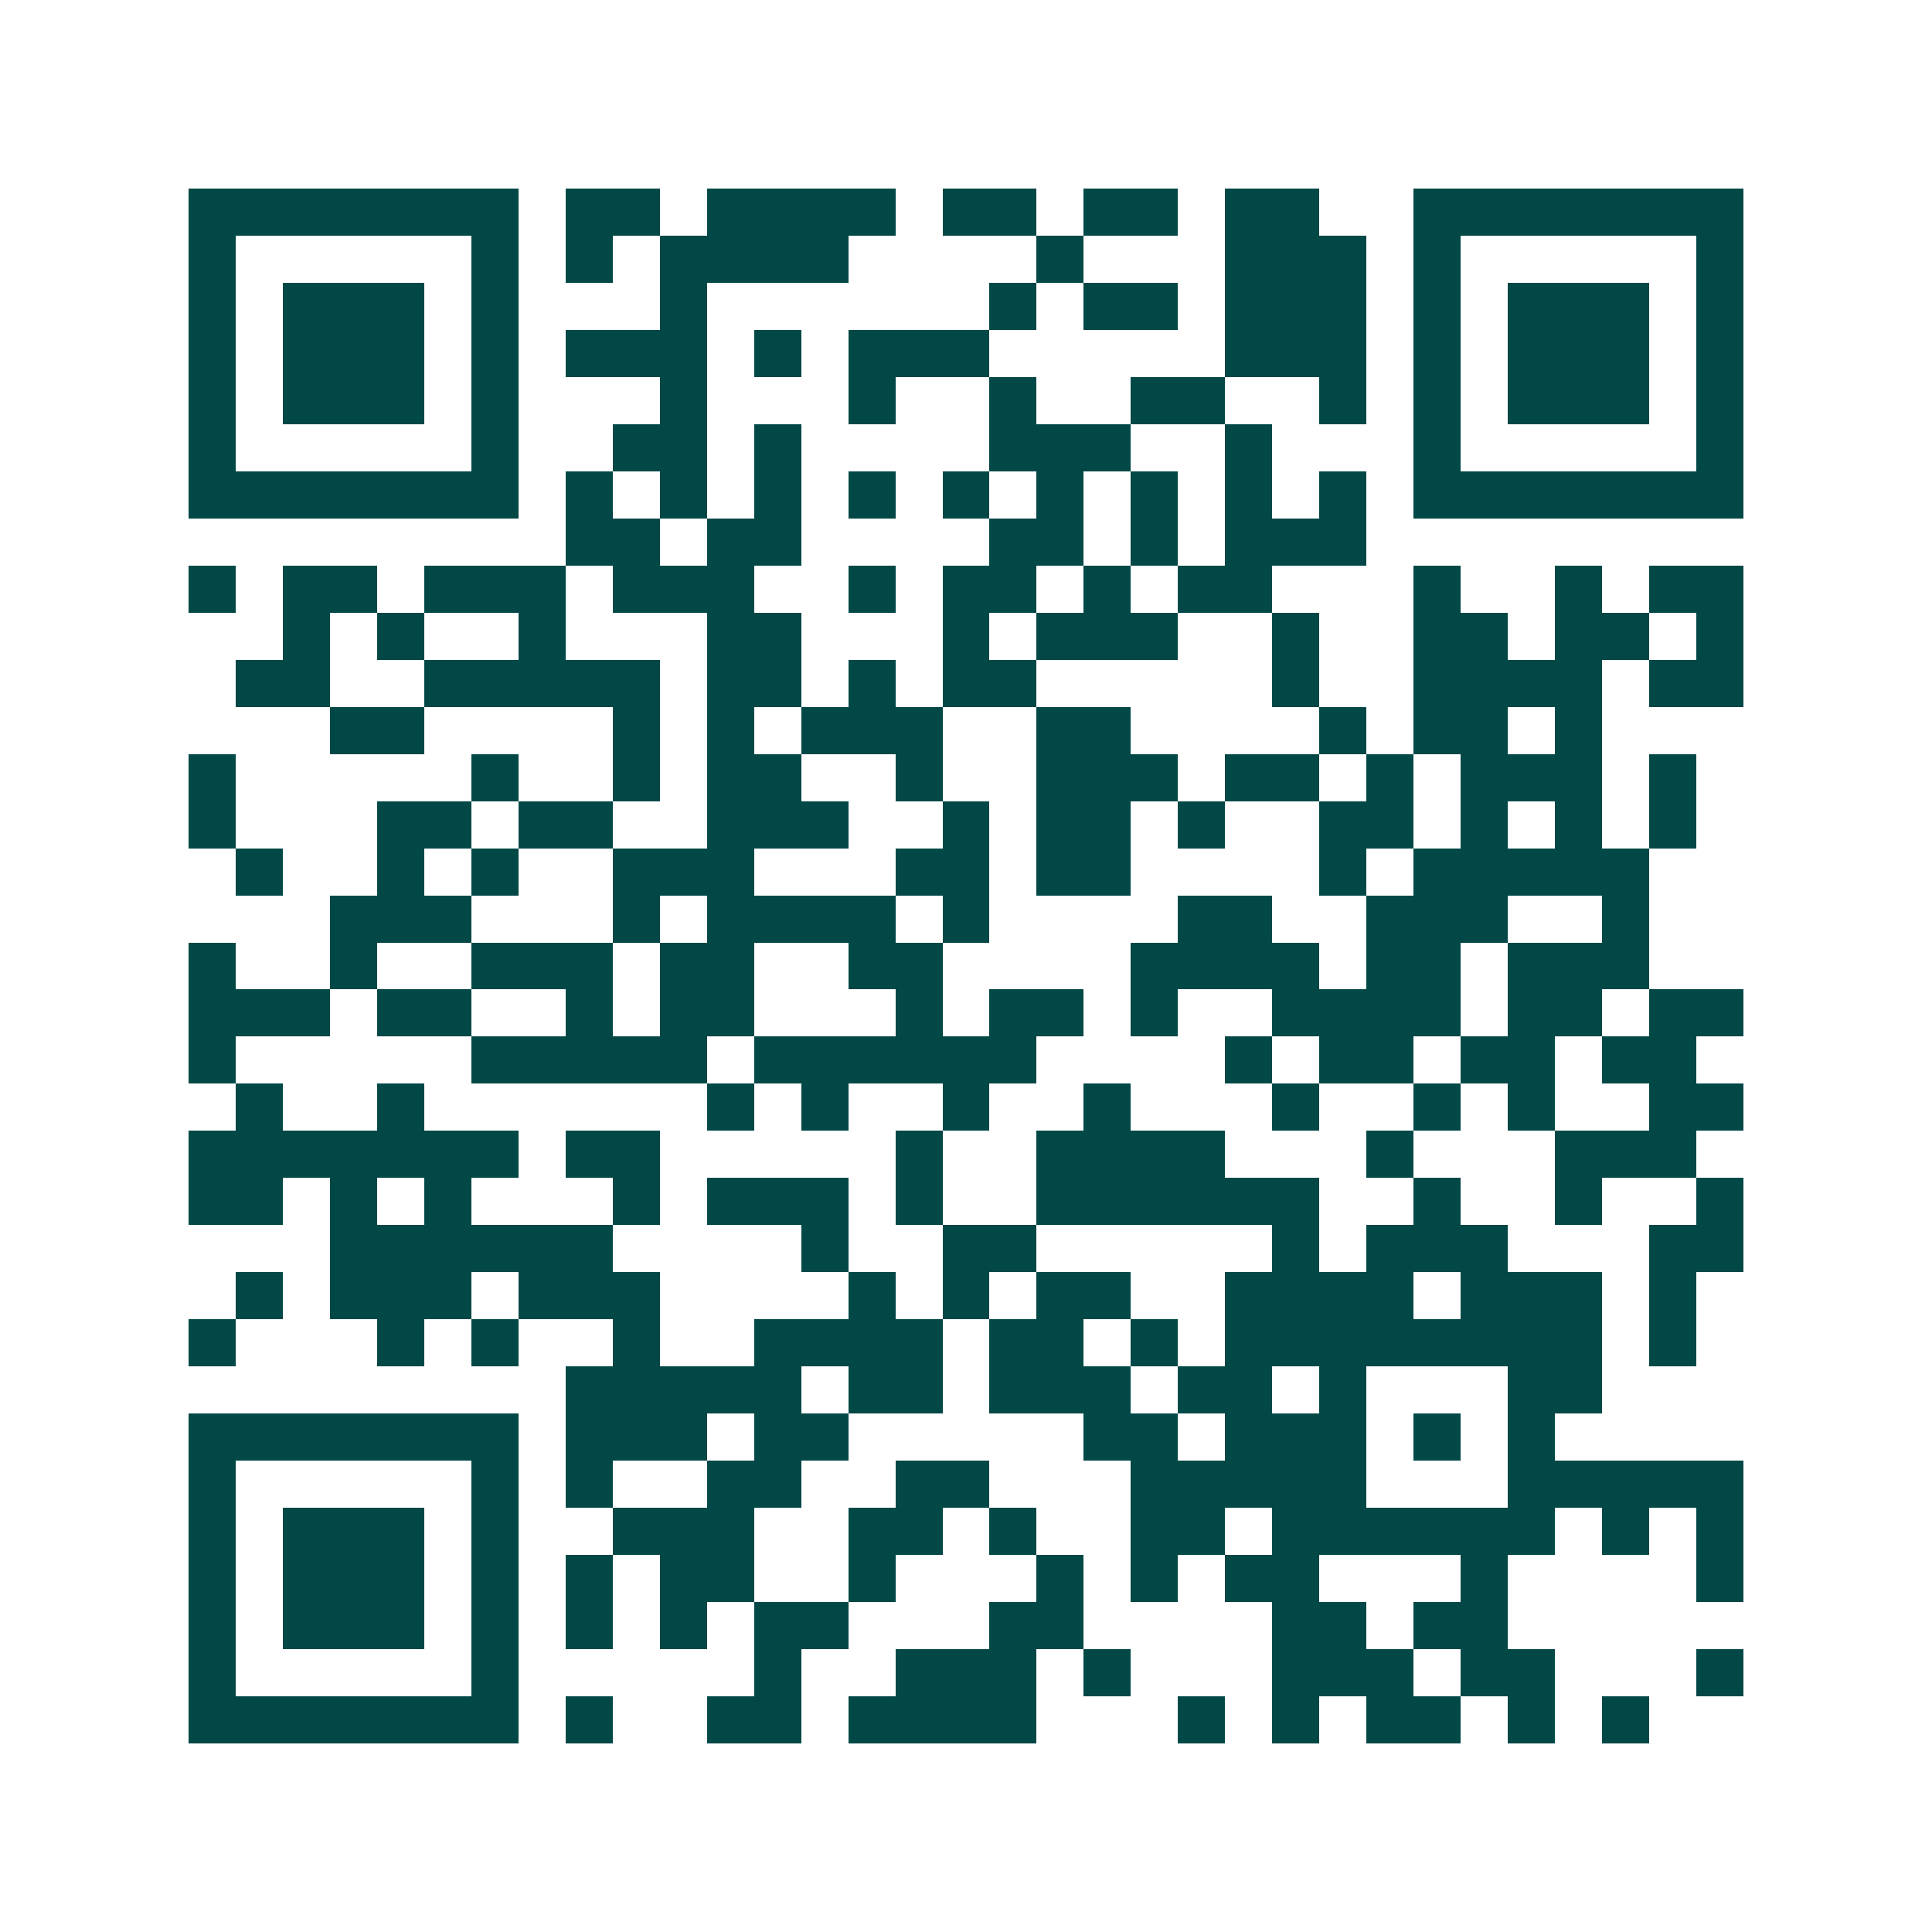 <svg xmlns="http://www.w3.org/2000/svg" width="200" height="200" viewBox="0 0 41 41" shape-rendering="crispEdges"><path fill="#ffffff" d="M0 0h41v41H0z"/><path stroke="#014847" d="M4 4.5h7m1 0h2m1 0h4m1 0h2m1 0h2m1 0h2m2 0h7M4 5.5h1m5 0h1m1 0h1m1 0h4m4 0h1m3 0h3m1 0h1m5 0h1M4 6.5h1m1 0h3m1 0h1m3 0h1m6 0h1m1 0h2m1 0h3m1 0h1m1 0h3m1 0h1M4 7.5h1m1 0h3m1 0h1m1 0h3m1 0h1m1 0h3m5 0h3m1 0h1m1 0h3m1 0h1M4 8.5h1m1 0h3m1 0h1m3 0h1m3 0h1m2 0h1m2 0h2m2 0h1m1 0h1m1 0h3m1 0h1M4 9.5h1m5 0h1m2 0h2m1 0h1m4 0h3m2 0h1m3 0h1m5 0h1M4 10.5h7m1 0h1m1 0h1m1 0h1m1 0h1m1 0h1m1 0h1m1 0h1m1 0h1m1 0h1m1 0h7M12 11.5h2m1 0h2m4 0h2m1 0h1m1 0h3M4 12.5h1m1 0h2m1 0h3m1 0h3m2 0h1m1 0h2m1 0h1m1 0h2m3 0h1m2 0h1m1 0h2M6 13.5h1m1 0h1m2 0h1m3 0h2m3 0h1m1 0h3m2 0h1m2 0h2m1 0h2m1 0h1M5 14.5h2m2 0h5m1 0h2m1 0h1m1 0h2m5 0h1m2 0h4m1 0h2M7 15.5h2m4 0h1m1 0h1m1 0h3m2 0h2m4 0h1m1 0h2m1 0h1M4 16.5h1m5 0h1m2 0h1m1 0h2m2 0h1m2 0h3m1 0h2m1 0h1m1 0h3m1 0h1M4 17.5h1m3 0h2m1 0h2m2 0h3m2 0h1m1 0h2m1 0h1m2 0h2m1 0h1m1 0h1m1 0h1M5 18.5h1m2 0h1m1 0h1m2 0h3m3 0h2m1 0h2m4 0h1m1 0h5M7 19.5h3m3 0h1m1 0h4m1 0h1m4 0h2m2 0h3m2 0h1M4 20.5h1m2 0h1m2 0h3m1 0h2m2 0h2m4 0h4m1 0h2m1 0h3M4 21.5h3m1 0h2m2 0h1m1 0h2m3 0h1m1 0h2m1 0h1m2 0h4m1 0h2m1 0h2M4 22.5h1m5 0h5m1 0h6m4 0h1m1 0h2m1 0h2m1 0h2M5 23.5h1m2 0h1m6 0h1m1 0h1m2 0h1m2 0h1m3 0h1m2 0h1m1 0h1m2 0h2M4 24.5h7m1 0h2m5 0h1m2 0h4m3 0h1m3 0h3M4 25.5h2m1 0h1m1 0h1m3 0h1m1 0h3m1 0h1m2 0h6m2 0h1m2 0h1m2 0h1M7 26.5h6m4 0h1m2 0h2m5 0h1m1 0h3m3 0h2M5 27.5h1m1 0h3m1 0h3m4 0h1m1 0h1m1 0h2m2 0h4m1 0h3m1 0h1M4 28.5h1m3 0h1m1 0h1m2 0h1m2 0h4m1 0h2m1 0h1m1 0h8m1 0h1M12 29.5h5m1 0h2m1 0h3m1 0h2m1 0h1m3 0h2M4 30.5h7m1 0h3m1 0h2m5 0h2m1 0h3m1 0h1m1 0h1M4 31.5h1m5 0h1m1 0h1m2 0h2m2 0h2m3 0h5m3 0h5M4 32.5h1m1 0h3m1 0h1m2 0h3m2 0h2m1 0h1m2 0h2m1 0h6m1 0h1m1 0h1M4 33.5h1m1 0h3m1 0h1m1 0h1m1 0h2m2 0h1m3 0h1m1 0h1m1 0h2m3 0h1m4 0h1M4 34.5h1m1 0h3m1 0h1m1 0h1m1 0h1m1 0h2m3 0h2m4 0h2m1 0h2M4 35.5h1m5 0h1m5 0h1m2 0h3m1 0h1m3 0h3m1 0h2m3 0h1M4 36.5h7m1 0h1m2 0h2m1 0h4m3 0h1m1 0h1m1 0h2m1 0h1m1 0h1"/></svg>
